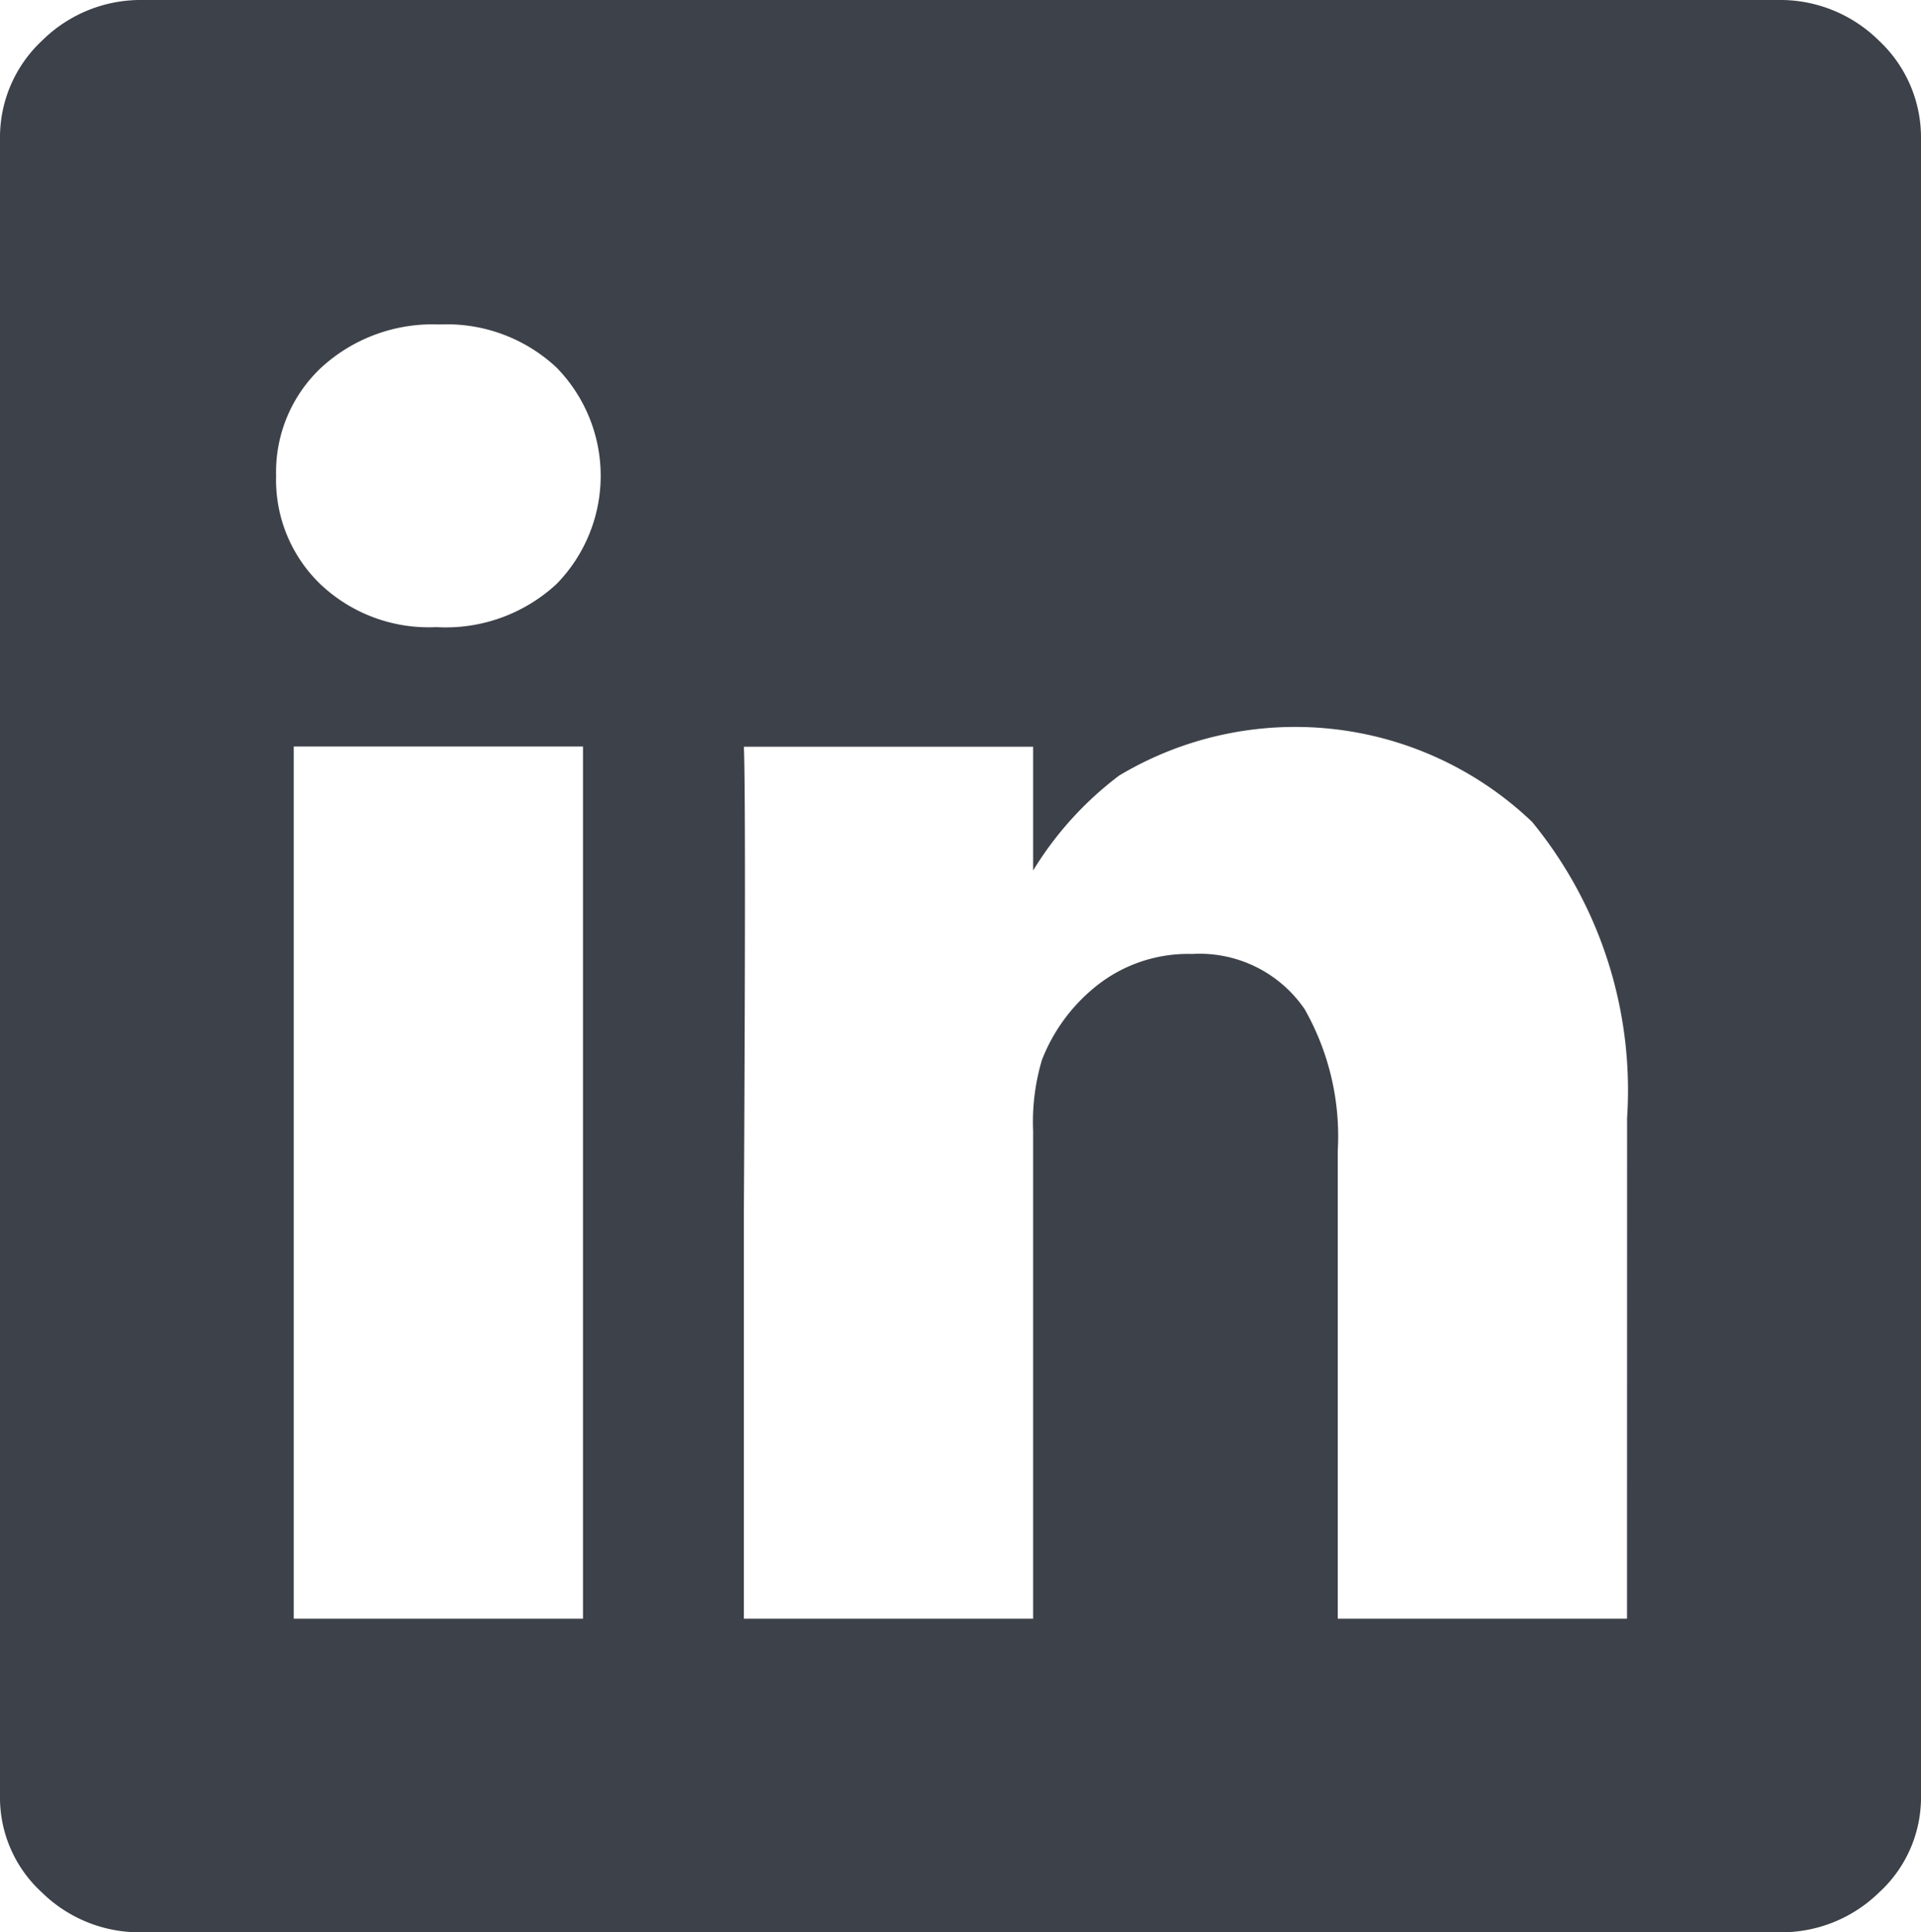 <svg xmlns="http://www.w3.org/2000/svg" width="24.838" height="24.981" viewBox="0 0 24.838 24.981">
  <path id="Path_40" data-name="Path 40" d="M830.332,633.073a1.814,1.814,0,0,1,1.313.527,1.713,1.713,0,0,1,.542,1.271v21.412a1.664,1.664,0,0,1-.542,1.256,1.807,1.807,0,0,1-1.285.515H809.176a1.8,1.8,0,0,1-1.285-.515,1.661,1.661,0,0,1-.542-1.256V634.871a1.71,1.71,0,0,1,.542-1.271,1.813,1.813,0,0,1,1.313-.527h21.127Zm-15.788,7.551a2,2,0,0,0,0-2.8,2.075,2.075,0,0,0-1.513-.556,2.127,2.127,0,0,0-1.527.556,1.851,1.851,0,0,0-.585,1.4,1.871,1.871,0,0,0,.571,1.4,2.034,2.034,0,0,0,1.485.557H813A2.108,2.108,0,0,0,814.544,640.624Zm.343,2.1h-3.74V654h3.74Zm13.5,4.8a5.47,5.47,0,0,0-1.228-3.825,4.435,4.435,0,0,0-5.339-.6,4.422,4.422,0,0,0-1.113,1.228v-1.6h-3.74q.028.656,0,6.024V654h3.74v-6.31a2.8,2.8,0,0,1,.114-.914,2.276,2.276,0,0,1,.685-.941,1.9,1.9,0,0,1,1.256-.429,1.646,1.646,0,0,1,1.456.714,3.329,3.329,0,0,1,.428,1.828V654h3.74Z" transform="translate(-807.349 -633.073)" fill="#3d4149"/>
</svg>
